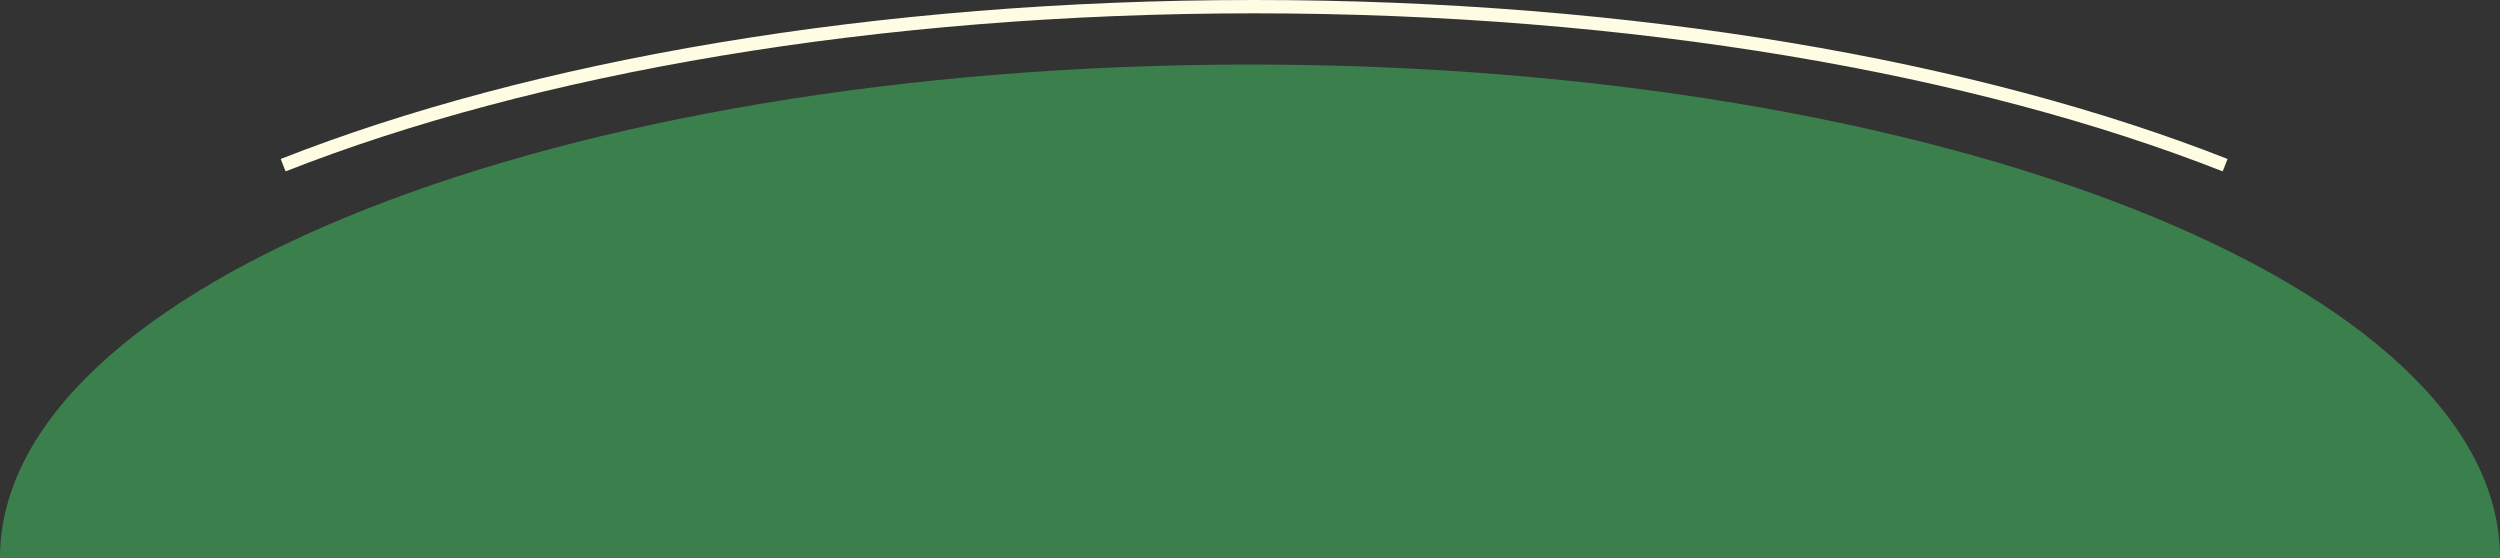 <?xml version="1.0" encoding="UTF-8"?><svg id="b" xmlns="http://www.w3.org/2000/svg" width="375" height="83.713" viewBox="0 0 375 83.713"><rect x="0" y="0" width="375" height="83.713" fill="#333333" stroke="none"/><g id="c"><path d="M0,83.713C0,42.827,83.947,9.682,187.5,9.682s187.5,33.145,187.5,74.031" style="fill:#3b7f4d;"/><path d="M42.478,24.775C79.787,10.083,131.268,1,188.122,1s108.336,9.083,145.644,23.775" style="fill:none; stroke:#74574d; stroke-miterlimit:10; stroke-width:1.352px;"/><path d="M333.766,24.775C296.458,10.083,244.977,1,188.122,1S79.787,10.083,42.478,24.775" style="fill:none; stroke:#fffce4; stroke-miterlimit:10; stroke-width:2px;"/></g></svg>